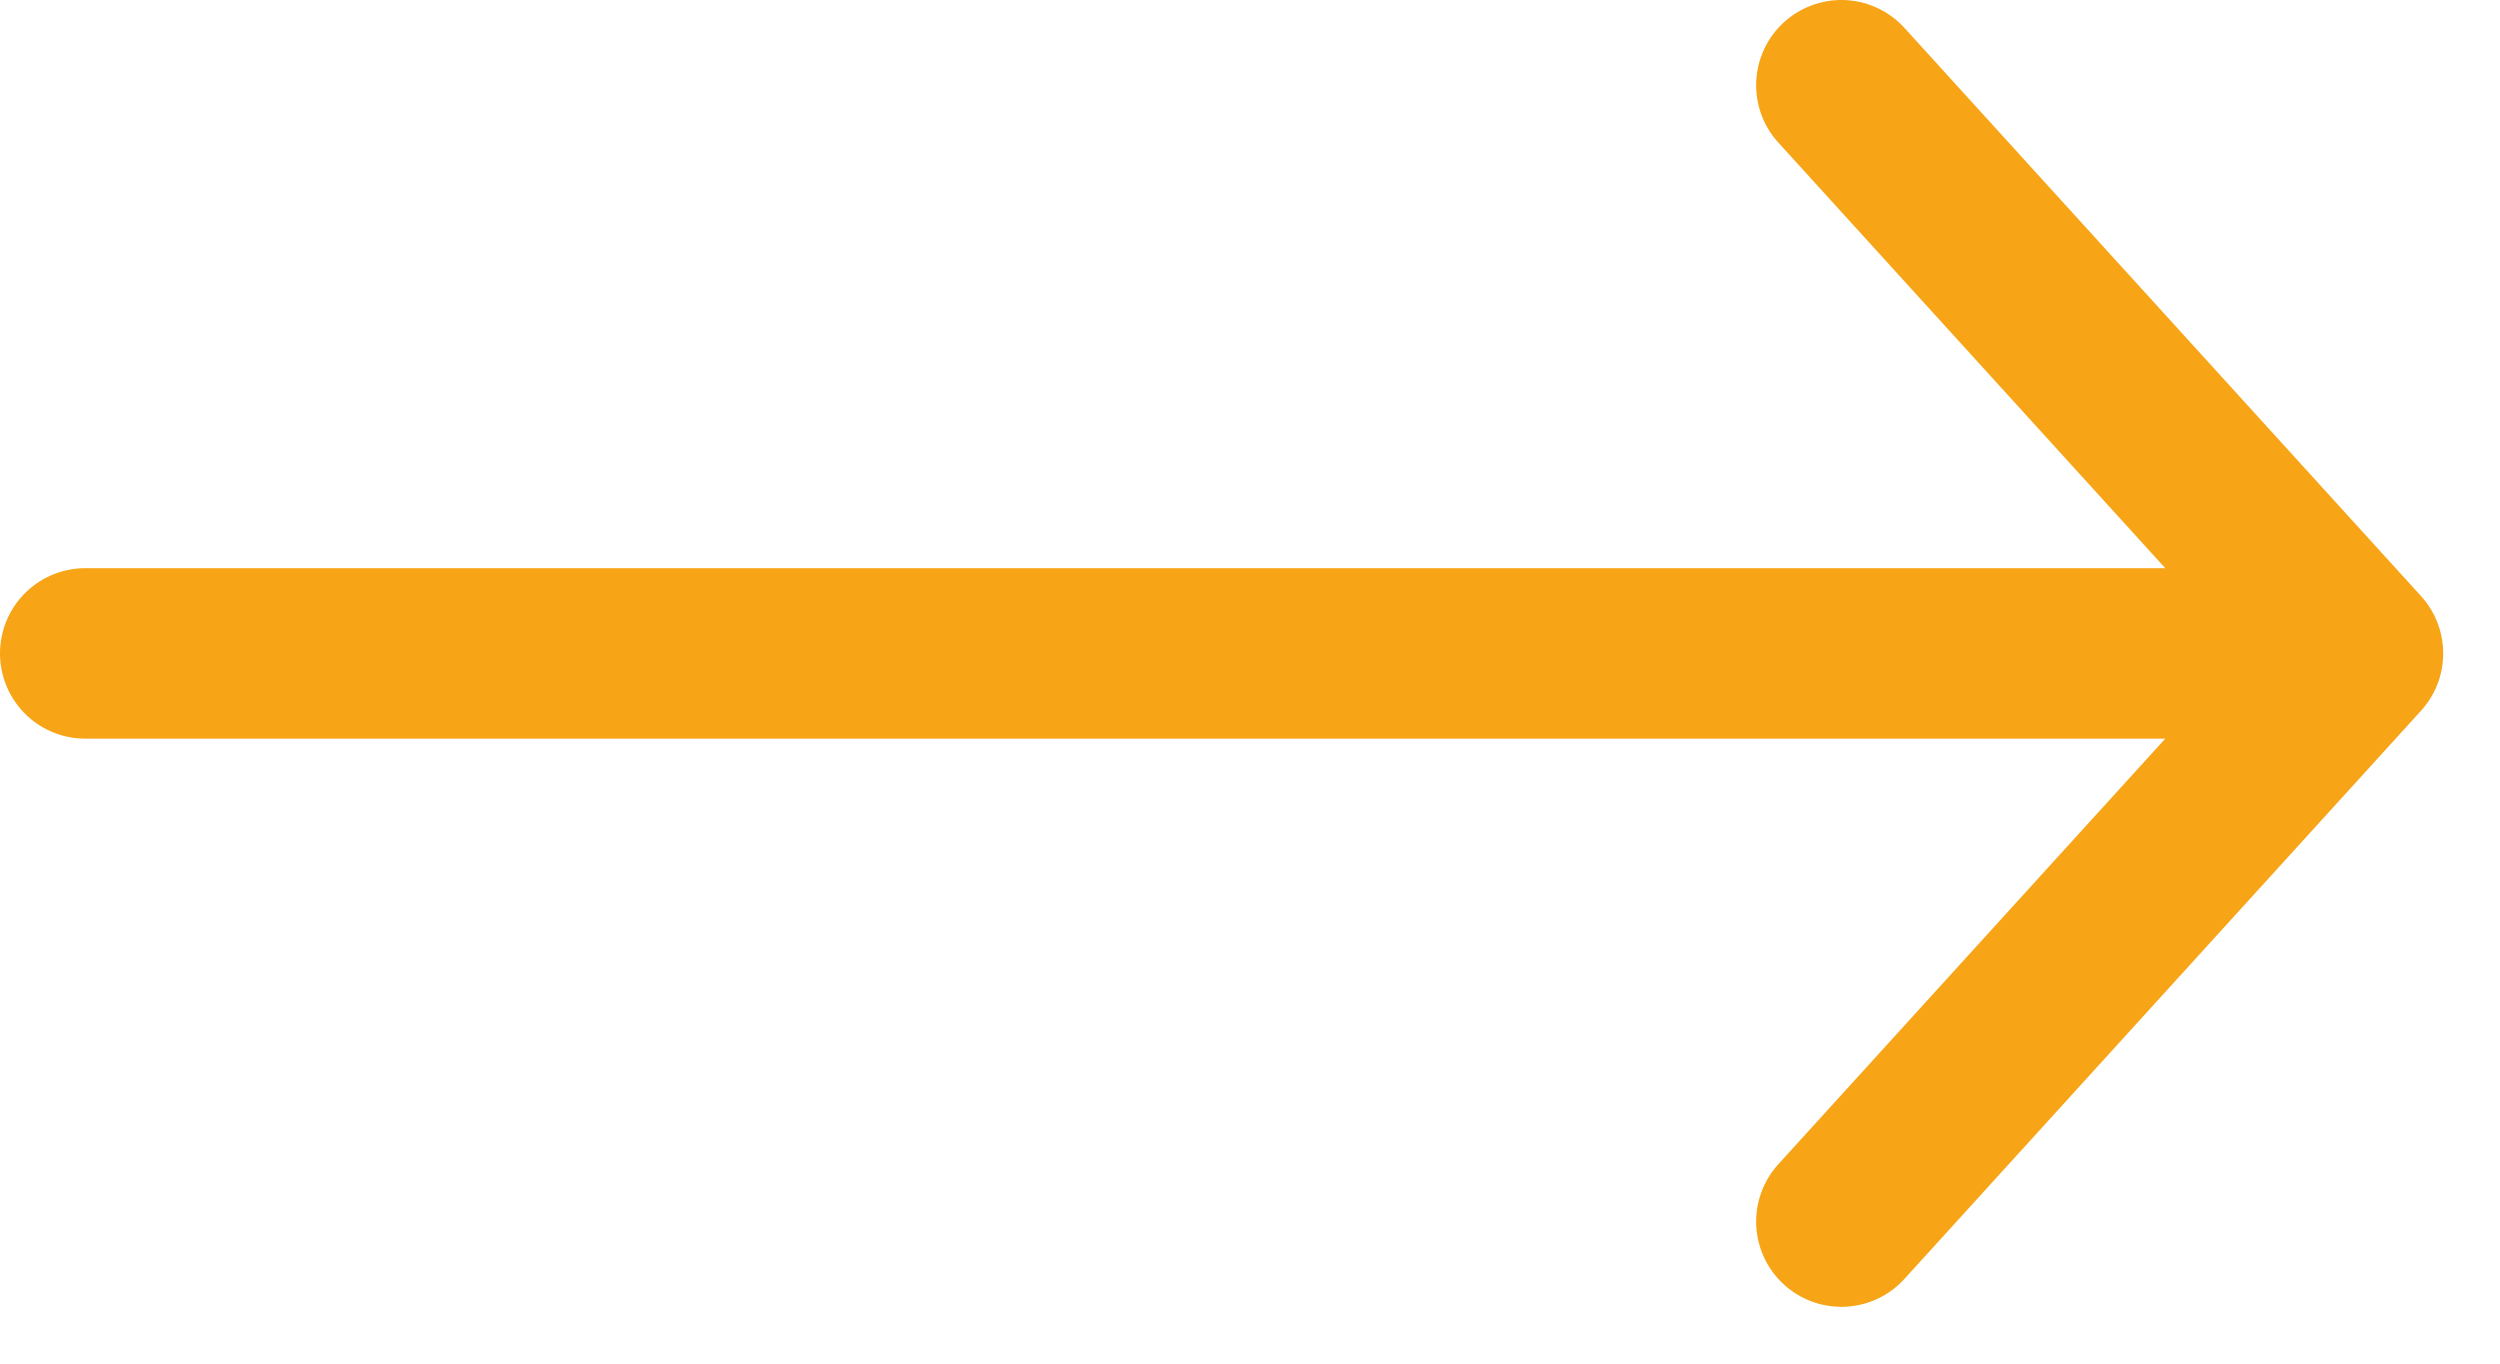 <?xml version="1.0" encoding="UTF-8"?>
<svg xmlns="http://www.w3.org/2000/svg" width="22" height="12" viewBox="0 0 22 12" fill="none">
  <path d="M16.204 0.75L20.75 5.75M20.75 5.75L16.204 10.75M20.75 5.75L0.75 5.75" stroke="#F7A416" stroke-width="1.5" stroke-linecap="round" stroke-linejoin="round"></path>
</svg>
